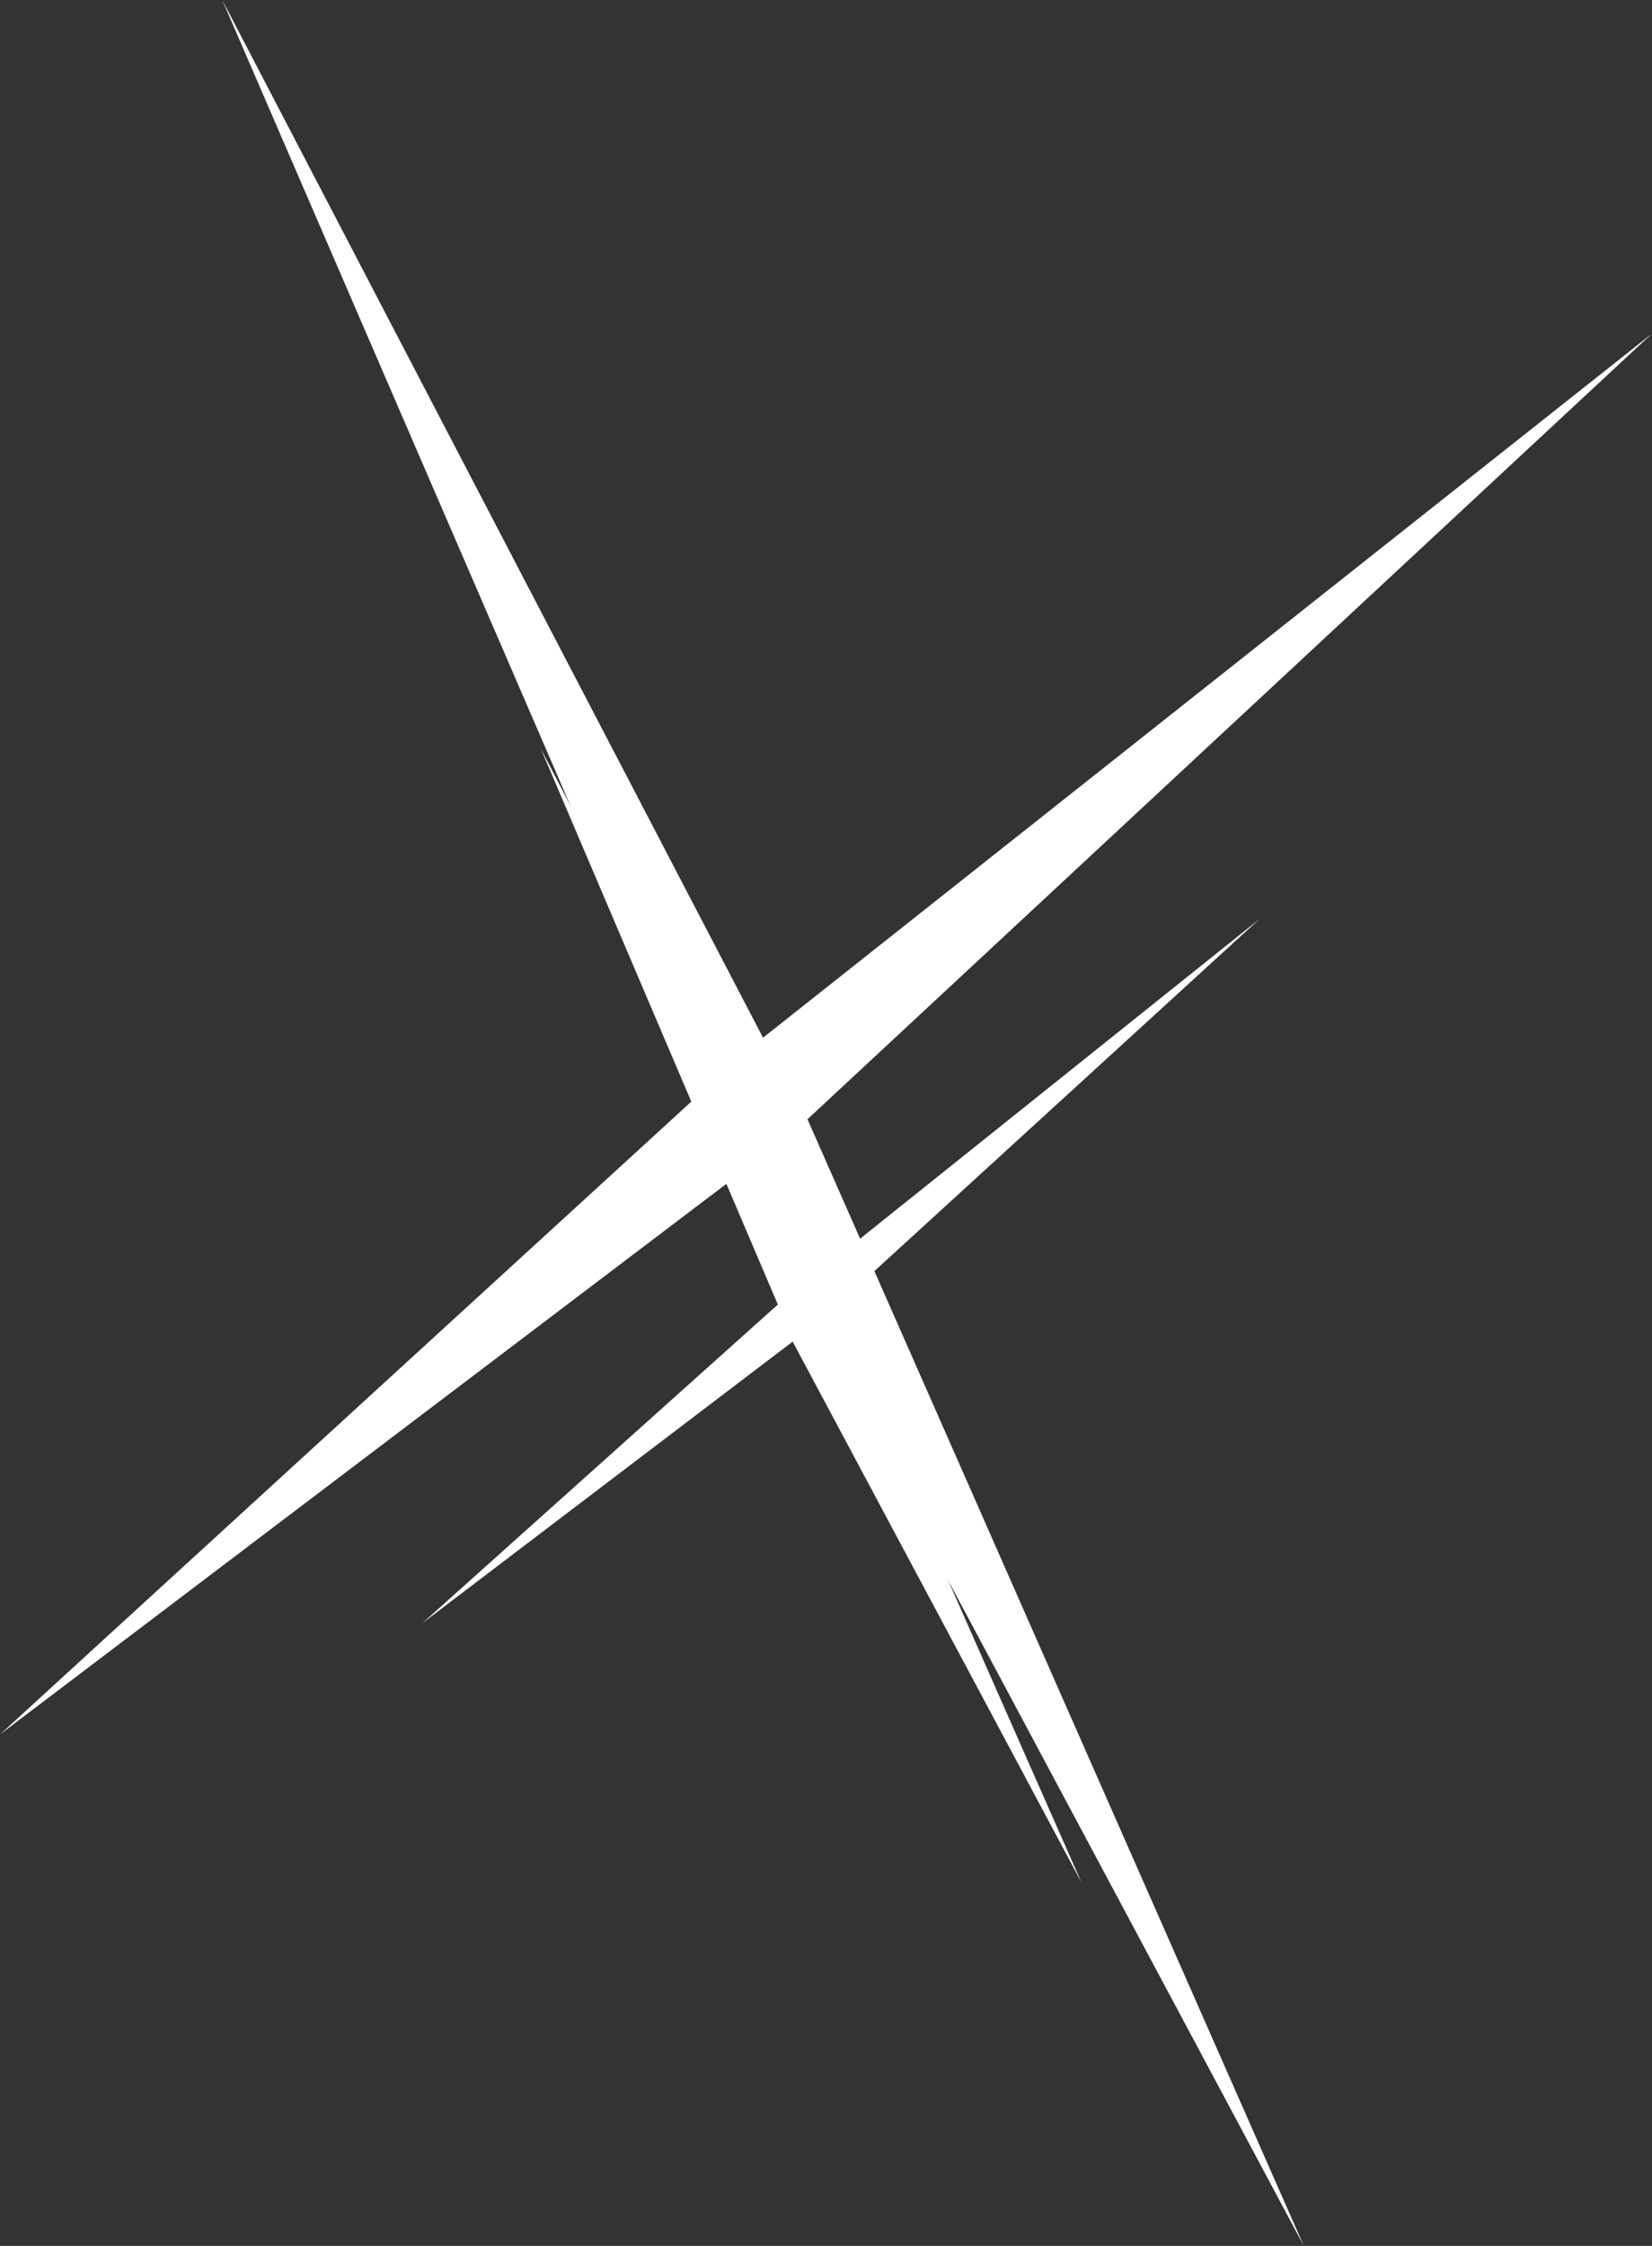 <?xml version="1.0" encoding="UTF-8" standalone="no"?>
<svg xmlns:xlink="http://www.w3.org/1999/xlink" height="15.15px" width="11.15px" xmlns="http://www.w3.org/2000/svg">
  <rect width="100%" height="100%" fill="#333333" stroke="none"/>
  <g transform="matrix(1.0, 0.0, 0.0, 1.0, -64.95, -82.2)">
    <path d="M67.8 93.15 L70.2 91.0 68.6 87.25 70.45 90.8 73.45 88.4 70.55 91.05 72.25 94.9 70.3 91.25 67.8 93.15" fill="#ffffff" fill-rule="evenodd" stroke="none"/>
    <path d="M64.95 93.9 L69.65 89.6 66.45 82.2 70.1 89.2 76.1 84.45 70.4 89.75 73.75 97.35 69.9 90.15 64.95 93.9" fill="#ffffff" fill-rule="evenodd" stroke="none"/>
  </g>
</svg>

